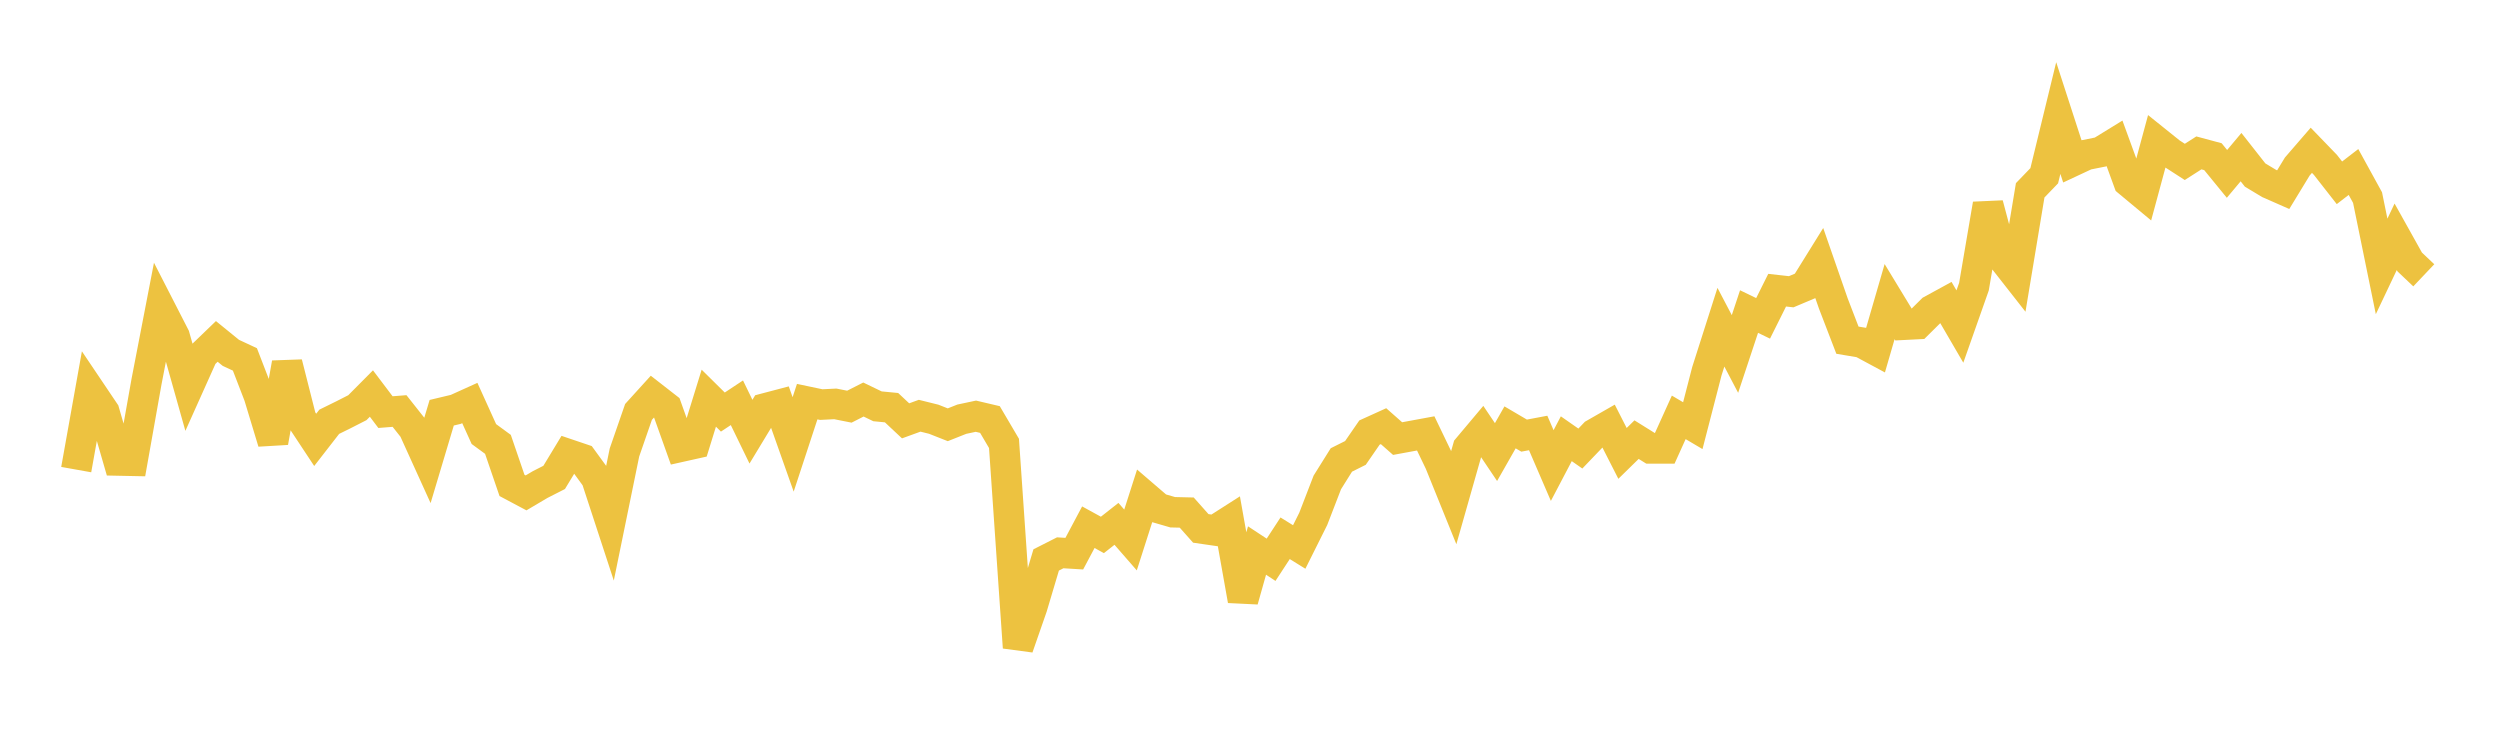 <svg width="164" height="48" xmlns="http://www.w3.org/2000/svg" xmlns:xlink="http://www.w3.org/1999/xlink"><path fill="none" stroke="rgb(237,194,64)" stroke-width="2" d="M5,30.806L5.922,25.652L6.844,27.021L7.766,30.209L8.689,30.228L9.611,25.039L10.533,20.269L11.455,22.067L12.377,25.341L13.299,23.286L14.222,22.397L15.144,23.147L16.066,23.577L16.988,25.968L17.91,29.013L18.832,23.82L19.754,27.459L20.677,28.855L21.599,27.668L22.521,27.214L23.443,26.744L24.365,25.816L25.287,27.035L26.21,26.962L27.132,28.128L28.054,30.159L28.976,27.075L29.898,26.855L30.82,26.438L31.743,28.474L32.665,29.149L33.587,31.843L34.509,32.333L35.431,31.788L36.353,31.318L37.275,29.796L38.198,30.108L39.12,31.375L40.042,34.19L40.964,29.683L41.886,27.022L42.808,26.006L43.731,26.725L44.653,29.307L45.575,29.101L46.497,26.12L47.419,27.031L48.341,26.421L49.263,28.318L50.186,26.792L51.108,26.549L52.03,29.154L52.952,26.347L53.874,26.541L54.796,26.495L55.719,26.678L56.641,26.209L57.563,26.654L58.485,26.743L59.407,27.607L60.329,27.272L61.251,27.501L62.174,27.865L63.096,27.499L64.018,27.303L64.94,27.52L65.862,29.087L66.784,42.476L67.707,39.825L68.629,36.732L69.551,36.264L70.473,36.32L71.395,34.585L72.317,35.091L73.24,34.365L74.162,35.423L75.084,32.543L76.006,33.335L76.928,33.603L77.85,33.625L78.772,34.663L79.695,34.797L80.617,34.208L81.539,39.384L82.461,36.114L83.383,36.722L84.305,35.31L85.228,35.882L86.15,34.035L87.072,31.647L87.994,30.173L88.916,29.712L89.838,28.375L90.76,27.957L91.683,28.771L92.605,28.601L93.527,28.431L94.449,30.349L95.371,32.627L96.293,29.383L97.216,28.285L98.138,29.656L99.06,28.035L99.982,28.577L100.904,28.403L101.826,30.54L102.749,28.781L103.671,29.425L104.593,28.462L105.515,27.934L106.437,29.743L107.359,28.84L108.281,29.415L109.204,29.417L110.126,27.379L111.048,27.923L111.97,24.355L112.892,21.465L113.814,23.221L114.737,20.438L115.659,20.884L116.581,19.036L117.503,19.139L118.425,18.75L119.347,17.265L120.269,19.917L121.192,22.316L122.114,22.47L123.036,22.966L123.958,19.786L124.88,21.304L125.802,21.257L126.725,20.342L127.647,19.838L128.569,21.422L129.491,18.806L130.413,13.396L131.335,16.869L132.257,18.045L133.18,12.485L134.102,11.529L135.024,7.744L135.946,10.586L136.868,10.155L137.79,9.971L138.713,9.403L139.635,11.931L140.557,12.697L141.479,9.286L142.401,10.026L143.323,10.621L144.246,10.03L145.168,10.278L146.09,11.407L147.012,10.308L147.934,11.481L148.856,12.036L149.778,12.442L150.701,10.926L151.623,9.859L152.545,10.813L153.467,11.992L154.389,11.282L155.311,12.961L156.234,17.477L157.156,15.534L158.078,17.186L159,18.06"></path></svg>